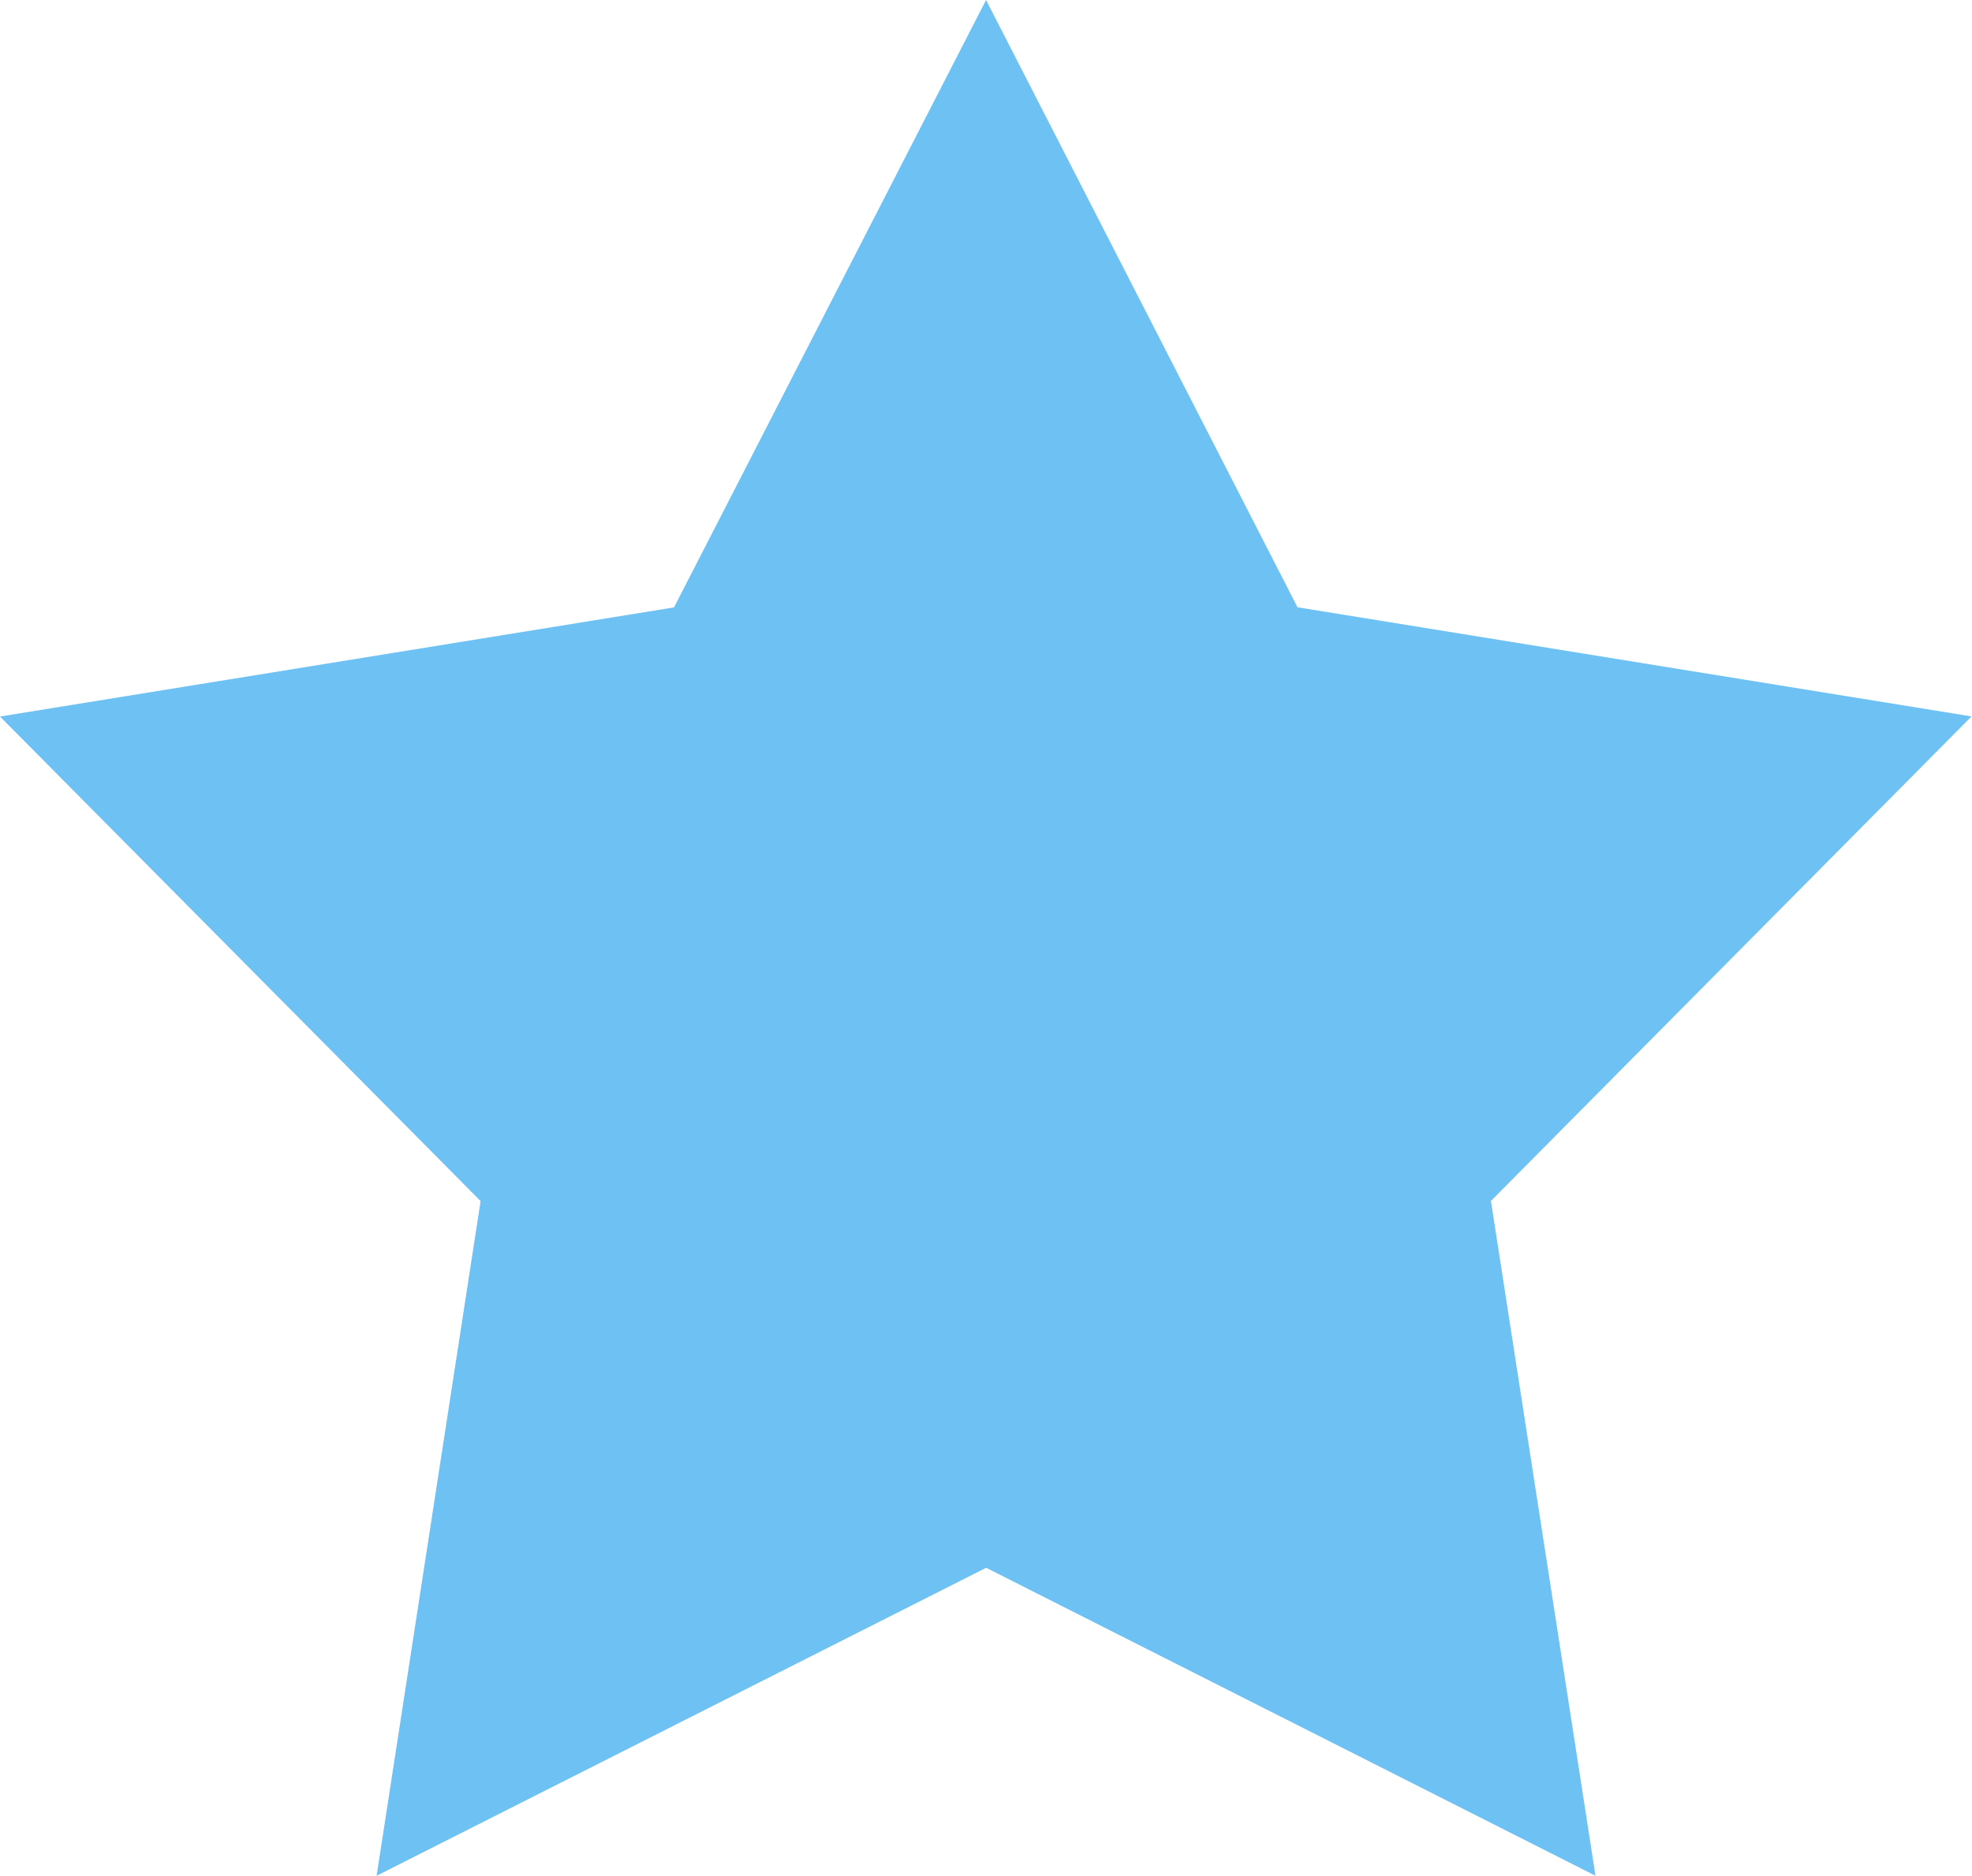 <svg xmlns="http://www.w3.org/2000/svg" width="16.823" height="16" viewBox="0 0 16.823 16">
  <path id="Path_2197" data-name="Path 2197" d="M8.412,0,5.75,5.181,0,6.112l4.1,4.133L3.213,16l5.2-2.627L13.611,16l-.892-5.756,4.1-4.133-5.75-.931Z" transform="translate(0 0)" fill="#6dc1f3"/>
</svg>
